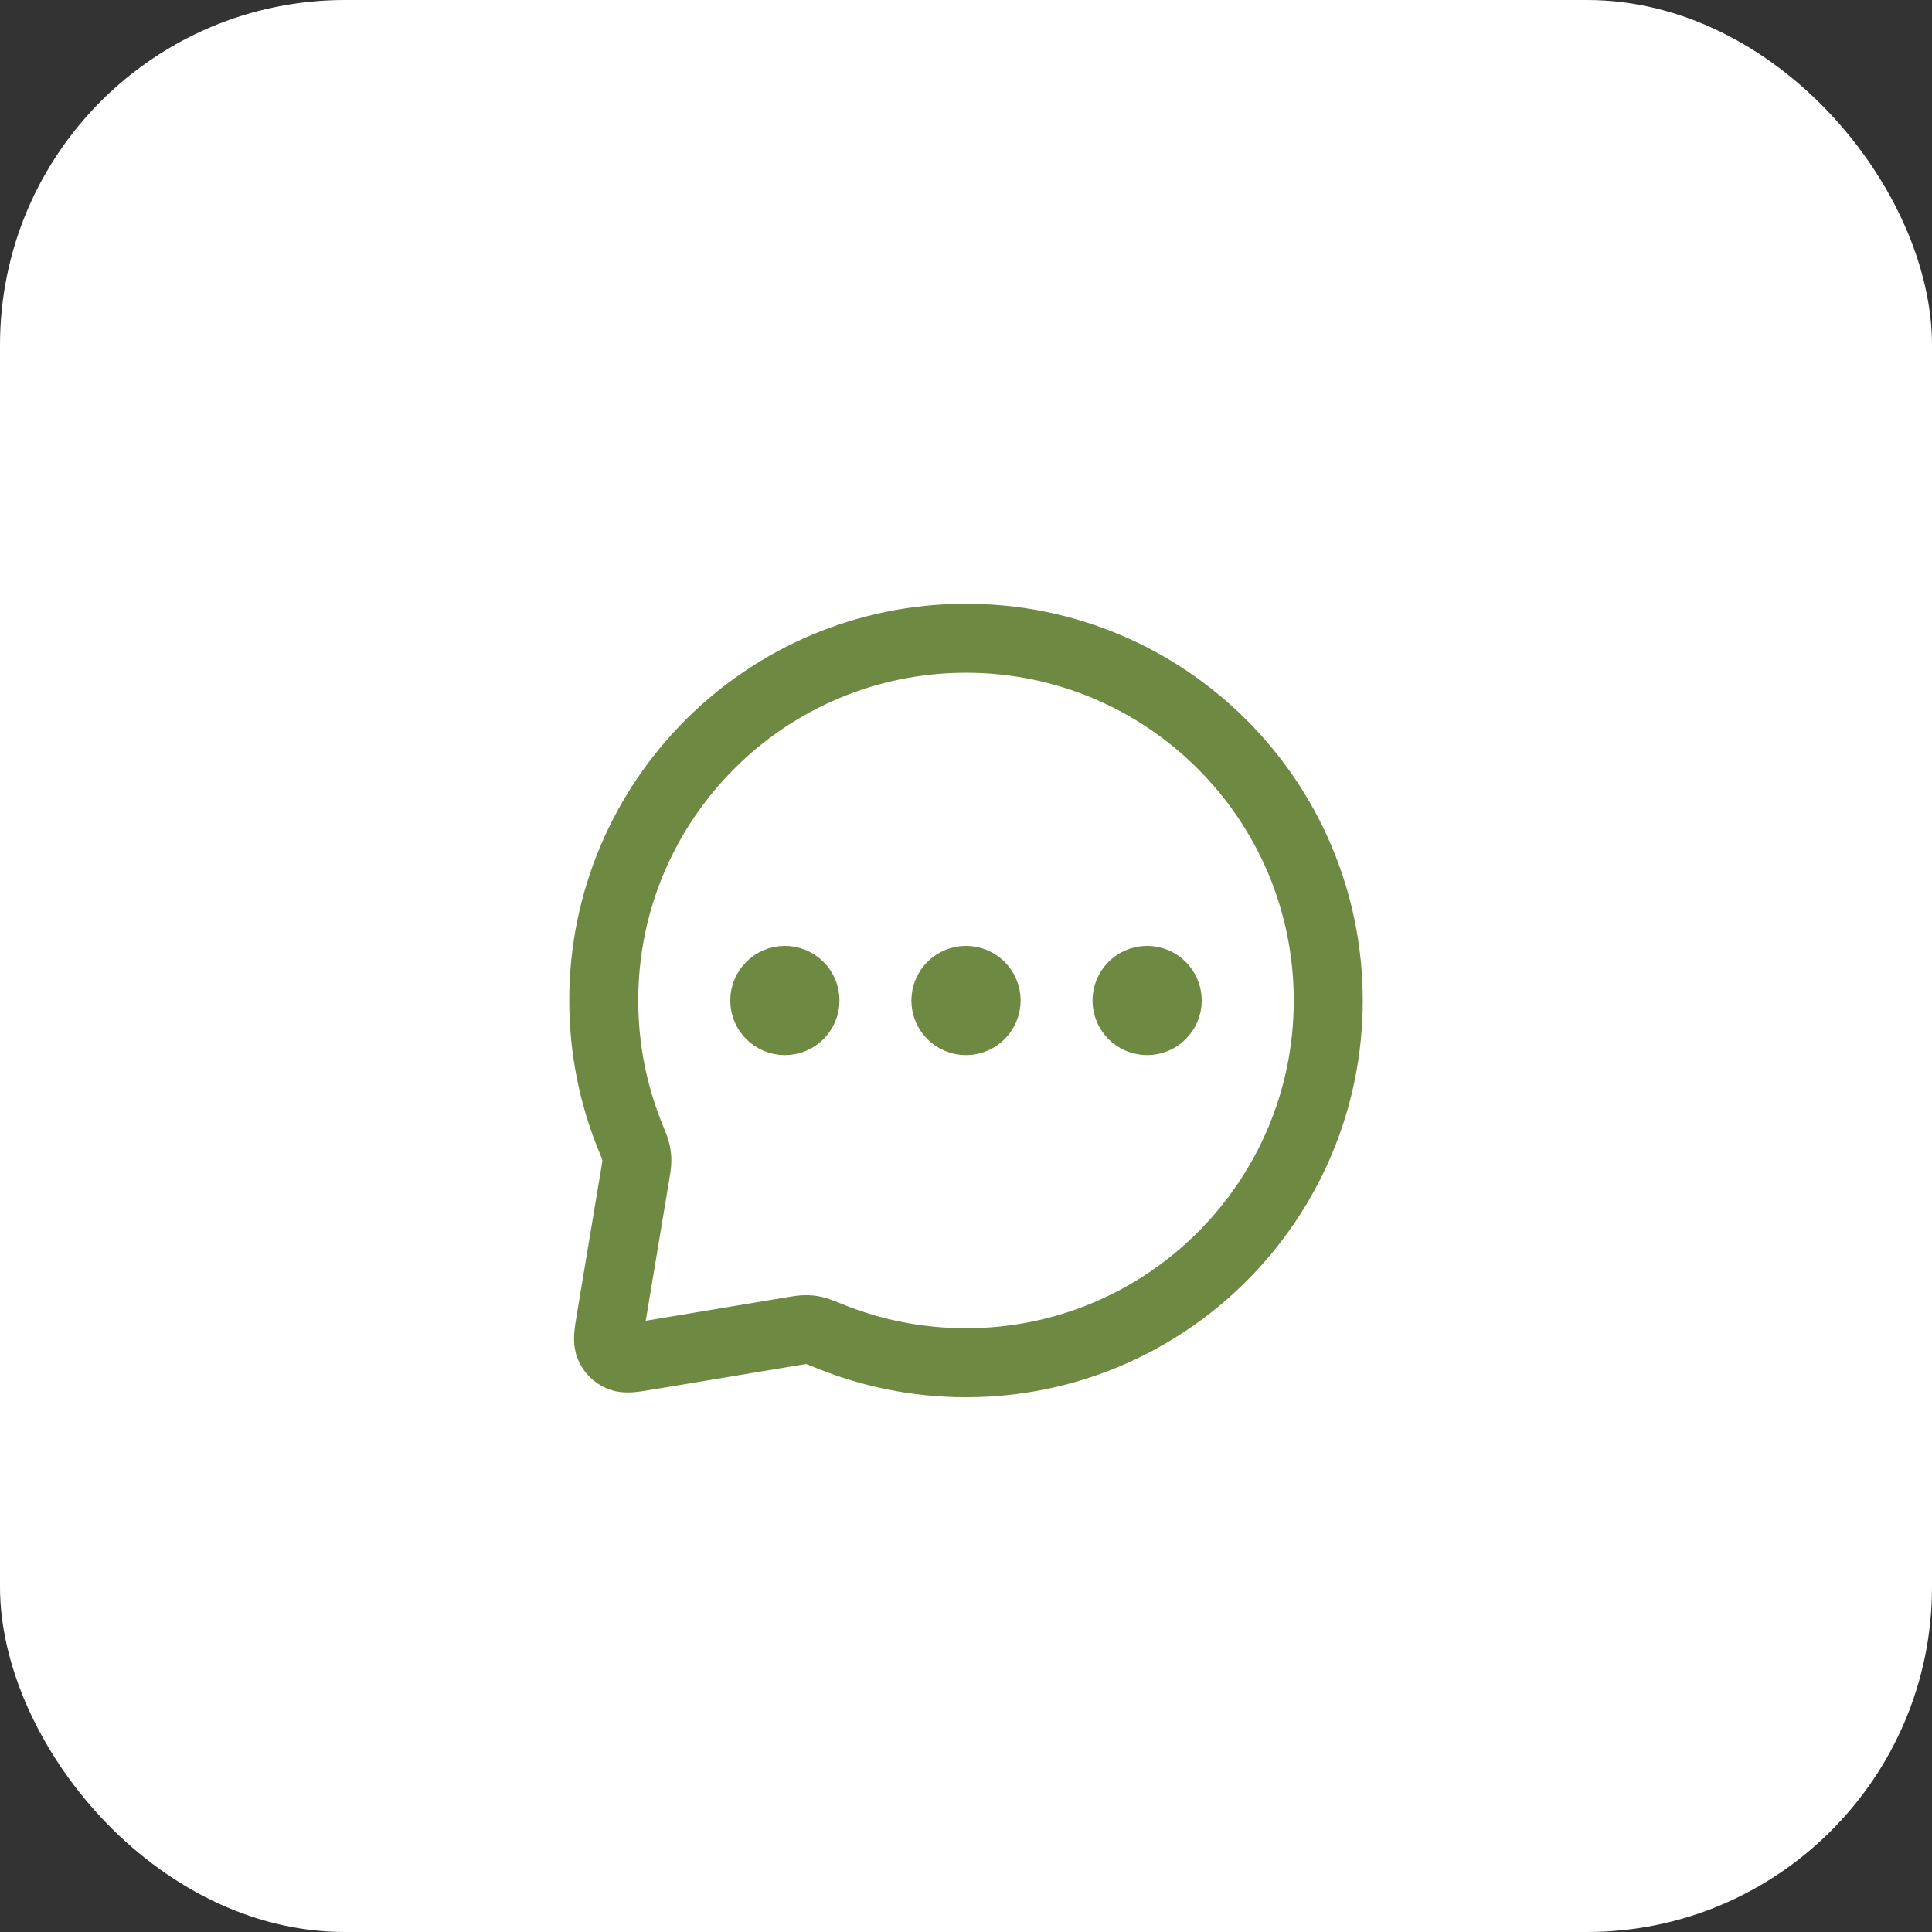 <?xml version="1.0" encoding="UTF-8"?> <svg xmlns="http://www.w3.org/2000/svg" width="56" height="56" viewBox="0 0 56 56" fill="none"><rect x="0" y="0" width="56" height="56" fill="#333333" stroke="none"/><rect width="56" height="56" rx="10" fill="white"></rect><path d="M22.75 29H22.762M28 29H28.012M33.25 29H33.262M28 39.5C33.799 39.5 38.5 34.799 38.5 29C38.5 23.201 33.799 18.5 28 18.5C22.201 18.5 17.5 23.201 17.5 29C17.5 30.397 17.773 31.73 18.268 32.949C18.363 33.182 18.41 33.298 18.431 33.393C18.452 33.485 18.459 33.553 18.459 33.648C18.459 33.745 18.442 33.85 18.407 34.06L17.715 38.211C17.642 38.646 17.606 38.863 17.674 39.02C17.733 39.158 17.842 39.267 17.98 39.326C18.137 39.394 18.354 39.358 18.789 39.285L22.94 38.593C23.15 38.558 23.256 38.541 23.352 38.541C23.447 38.541 23.515 38.548 23.607 38.569C23.701 38.59 23.818 38.638 24.051 38.732C25.27 39.227 26.603 39.5 28 39.5ZM23.333 29C23.333 29.322 23.072 29.583 22.75 29.583C22.428 29.583 22.167 29.322 22.167 29C22.167 28.678 22.428 28.417 22.75 28.417C23.072 28.417 23.333 28.678 23.333 29ZM28.583 29C28.583 29.322 28.322 29.583 28 29.583C27.678 29.583 27.417 29.322 27.417 29C27.417 28.678 27.678 28.417 28 28.417C28.322 28.417 28.583 28.678 28.583 29ZM33.833 29C33.833 29.322 33.572 29.583 33.25 29.583C32.928 29.583 32.667 29.322 32.667 29C32.667 28.678 32.928 28.417 33.25 28.417C33.572 28.417 33.833 28.678 33.833 29Z" stroke="#6E8A42" stroke-width="2" stroke-linecap="round" stroke-linejoin="round"></path></svg> 